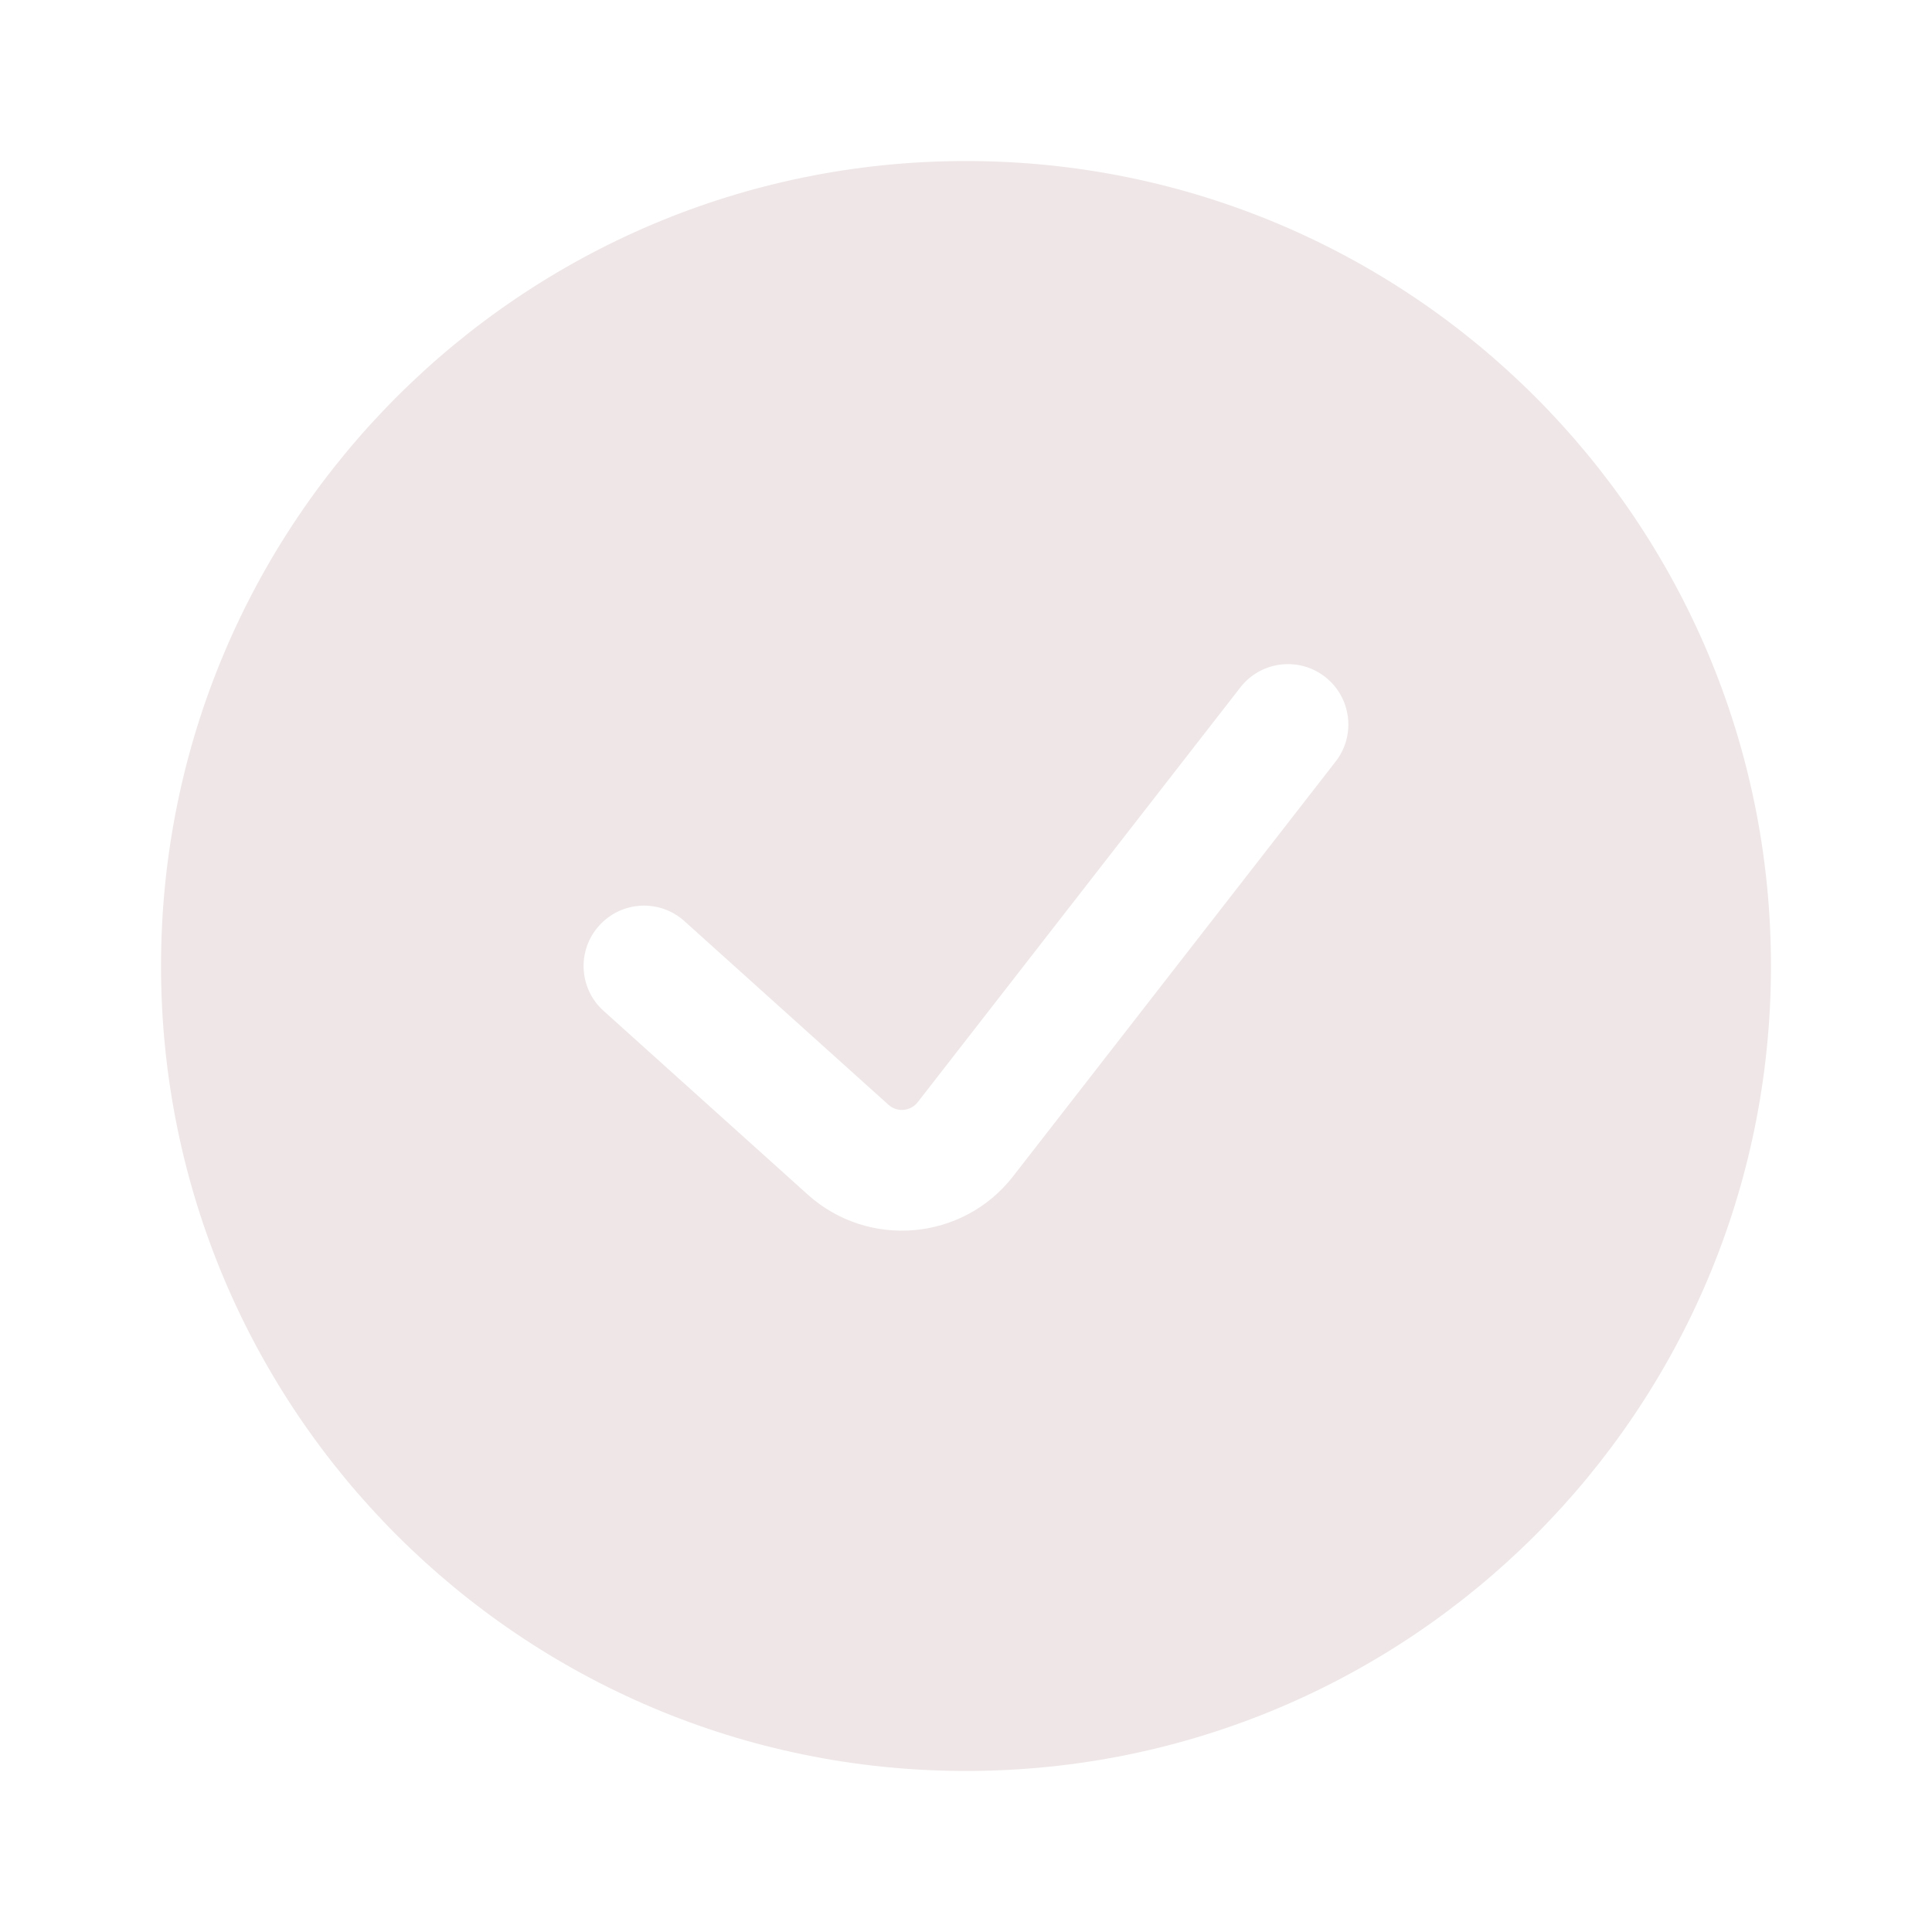 <?xml version="1.0" encoding="UTF-8"?> <svg xmlns="http://www.w3.org/2000/svg" width="26" height="26" viewBox="0 0 26 26" fill="none"><path fill-rule="evenodd" clip-rule="evenodd" d="M13 23.833C18.983 23.833 23.833 18.983 23.833 13C23.833 7.017 18.983 2.167 13 2.167C7.017 2.167 2.167 7.017 2.167 13C2.167 18.983 7.017 23.833 13 23.833ZM17.974 10.249C18.25 9.895 18.186 9.384 17.832 9.109C17.478 8.833 16.967 8.897 16.692 9.251L12.351 14.832C12.254 14.957 12.073 14.973 11.956 14.867L9.21 12.396C8.877 12.096 8.363 12.123 8.063 12.457C7.762 12.79 7.789 13.304 8.123 13.604L10.869 16.075C11.687 16.811 12.958 16.699 13.634 15.83L17.974 10.249Z" fill="#EFE7E7"></path></svg> 